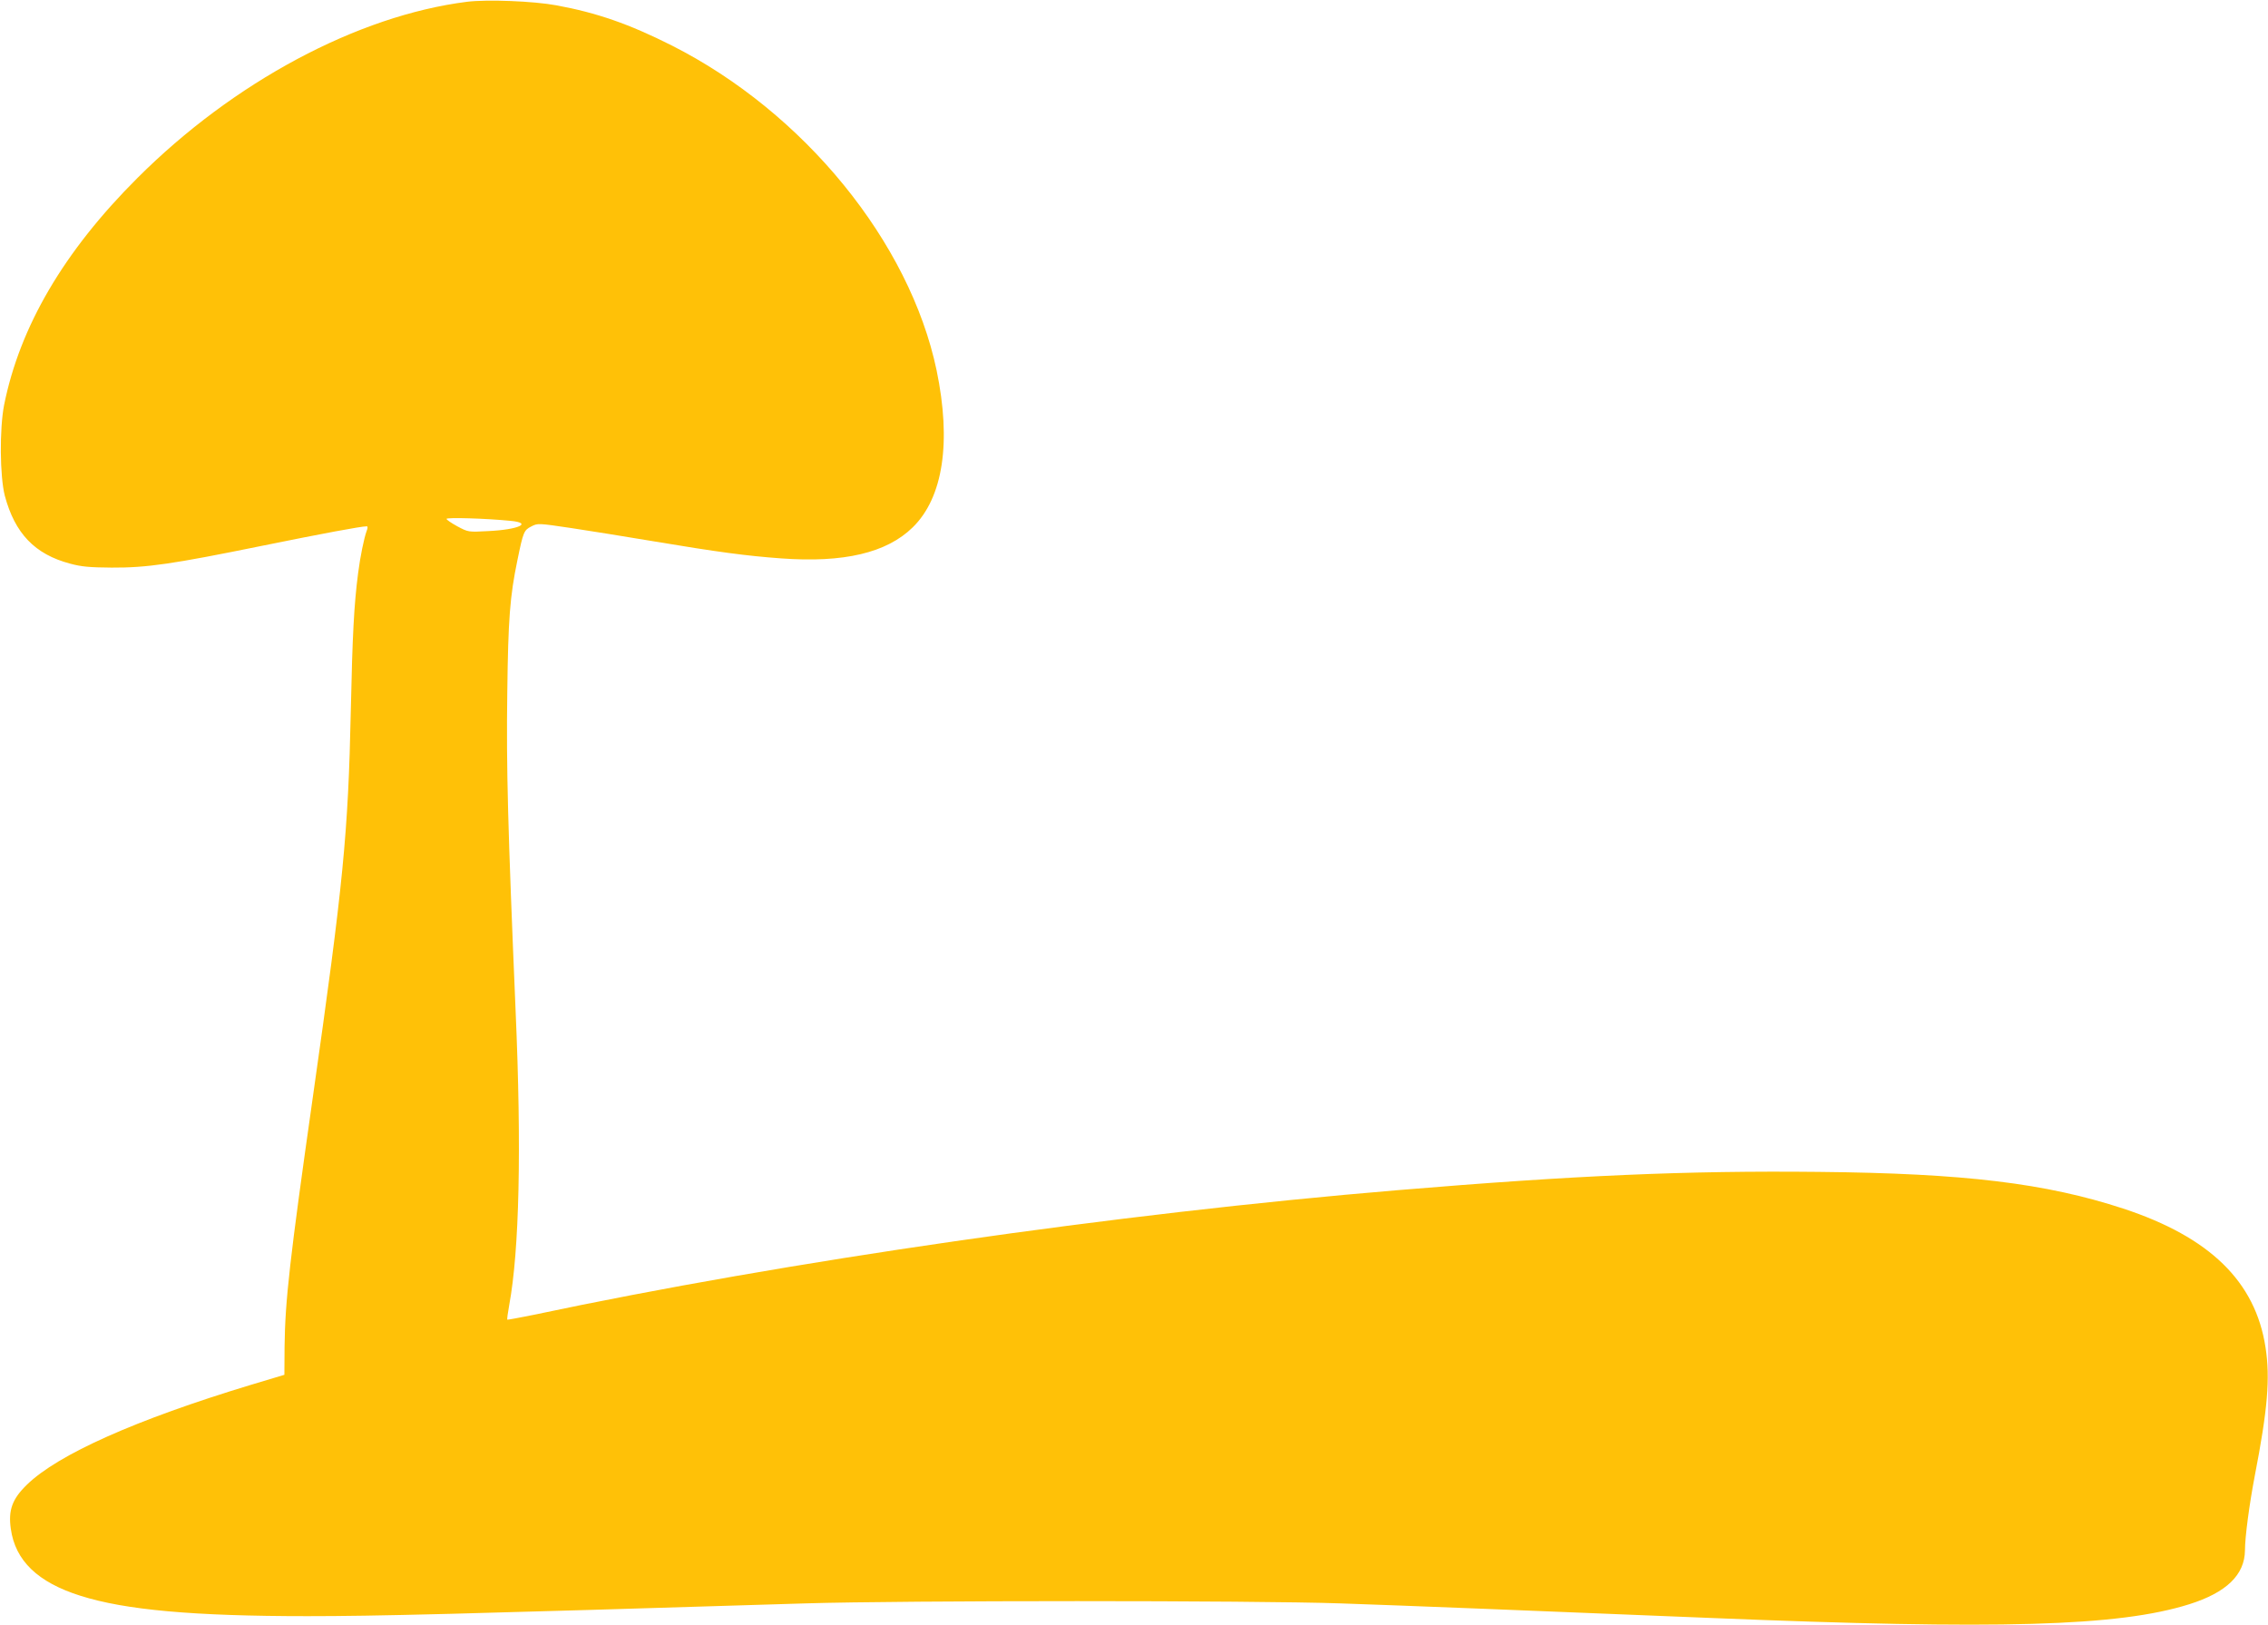<?xml version="1.0" standalone="no"?>
<!DOCTYPE svg PUBLIC "-//W3C//DTD SVG 20010904//EN"
 "http://www.w3.org/TR/2001/REC-SVG-20010904/DTD/svg10.dtd">
<svg version="1.0" xmlns="http://www.w3.org/2000/svg"
 width="1280pt" height="917pt" viewBox="0 0 1280 917"
 preserveAspectRatio="xMidYMid meet">
<g transform="translate(0,917) scale(0.1,-0.1)"
fill="#ffc107" stroke="none">
<path d="M2636 9160 c-618 -78 -1319 -453 -1861 -995 -415 -414 -663 -838
-752 -1281 -26 -135 -24 -401 4 -511 57 -213 169 -331 370 -384 63 -17 108
-21 233 -22 200 -1 343 20 849 123 345 70 559 110 591 110 6 0 6 -10 -1 -27
-14 -38 -36 -143 -48 -238 -23 -177 -32 -350 -41 -770 -15 -701 -42 -976 -215
-2190 -129 -906 -156 -1144 -159 -1404 l-1 -159 -190 -57 c-647 -196 -1088
-392 -1264 -564 -82 -80 -105 -143 -90 -248 25 -180 152 -302 393 -378 252
-80 637 -115 1281 -115 388 0 828 11 2810 72 555 17 2531 17 3020 0 358 -12
1105 -42 2085 -82 1637 -67 2306 -48 2705 77 210 66 314 166 315 305 0 75 25
261 55 418 73 376 88 553 61 727 -57 371 -314 622 -803 783 -437 143 -896 199
-1718 207 -746 8 -1382 -20 -2375 -103 -1586 -132 -3456 -402 -4880 -704 -79
-16 -145 -28 -147 -27 -2 2 3 39 11 83 57 309 70 881 36 1659 -44 1042 -53
1369 -47 1799 5 414 15 542 57 744 33 161 37 170 78 191 37 19 38 19 227 -9
105 -16 312 -49 460 -74 364 -61 529 -83 723 -97 354 -26 596 31 743 175 172
168 219 481 135 886 -152 724 -749 1457 -1496 1834 -238 120 -421 184 -650
226 -130 24 -391 34 -504 20z m244 -2929 c129 -12 47 -50 -126 -58 -111 -6
-111 -6 -173 27 -33 18 -61 37 -61 42 0 9 219 3 360 -11z"/>
</g>
</svg>
